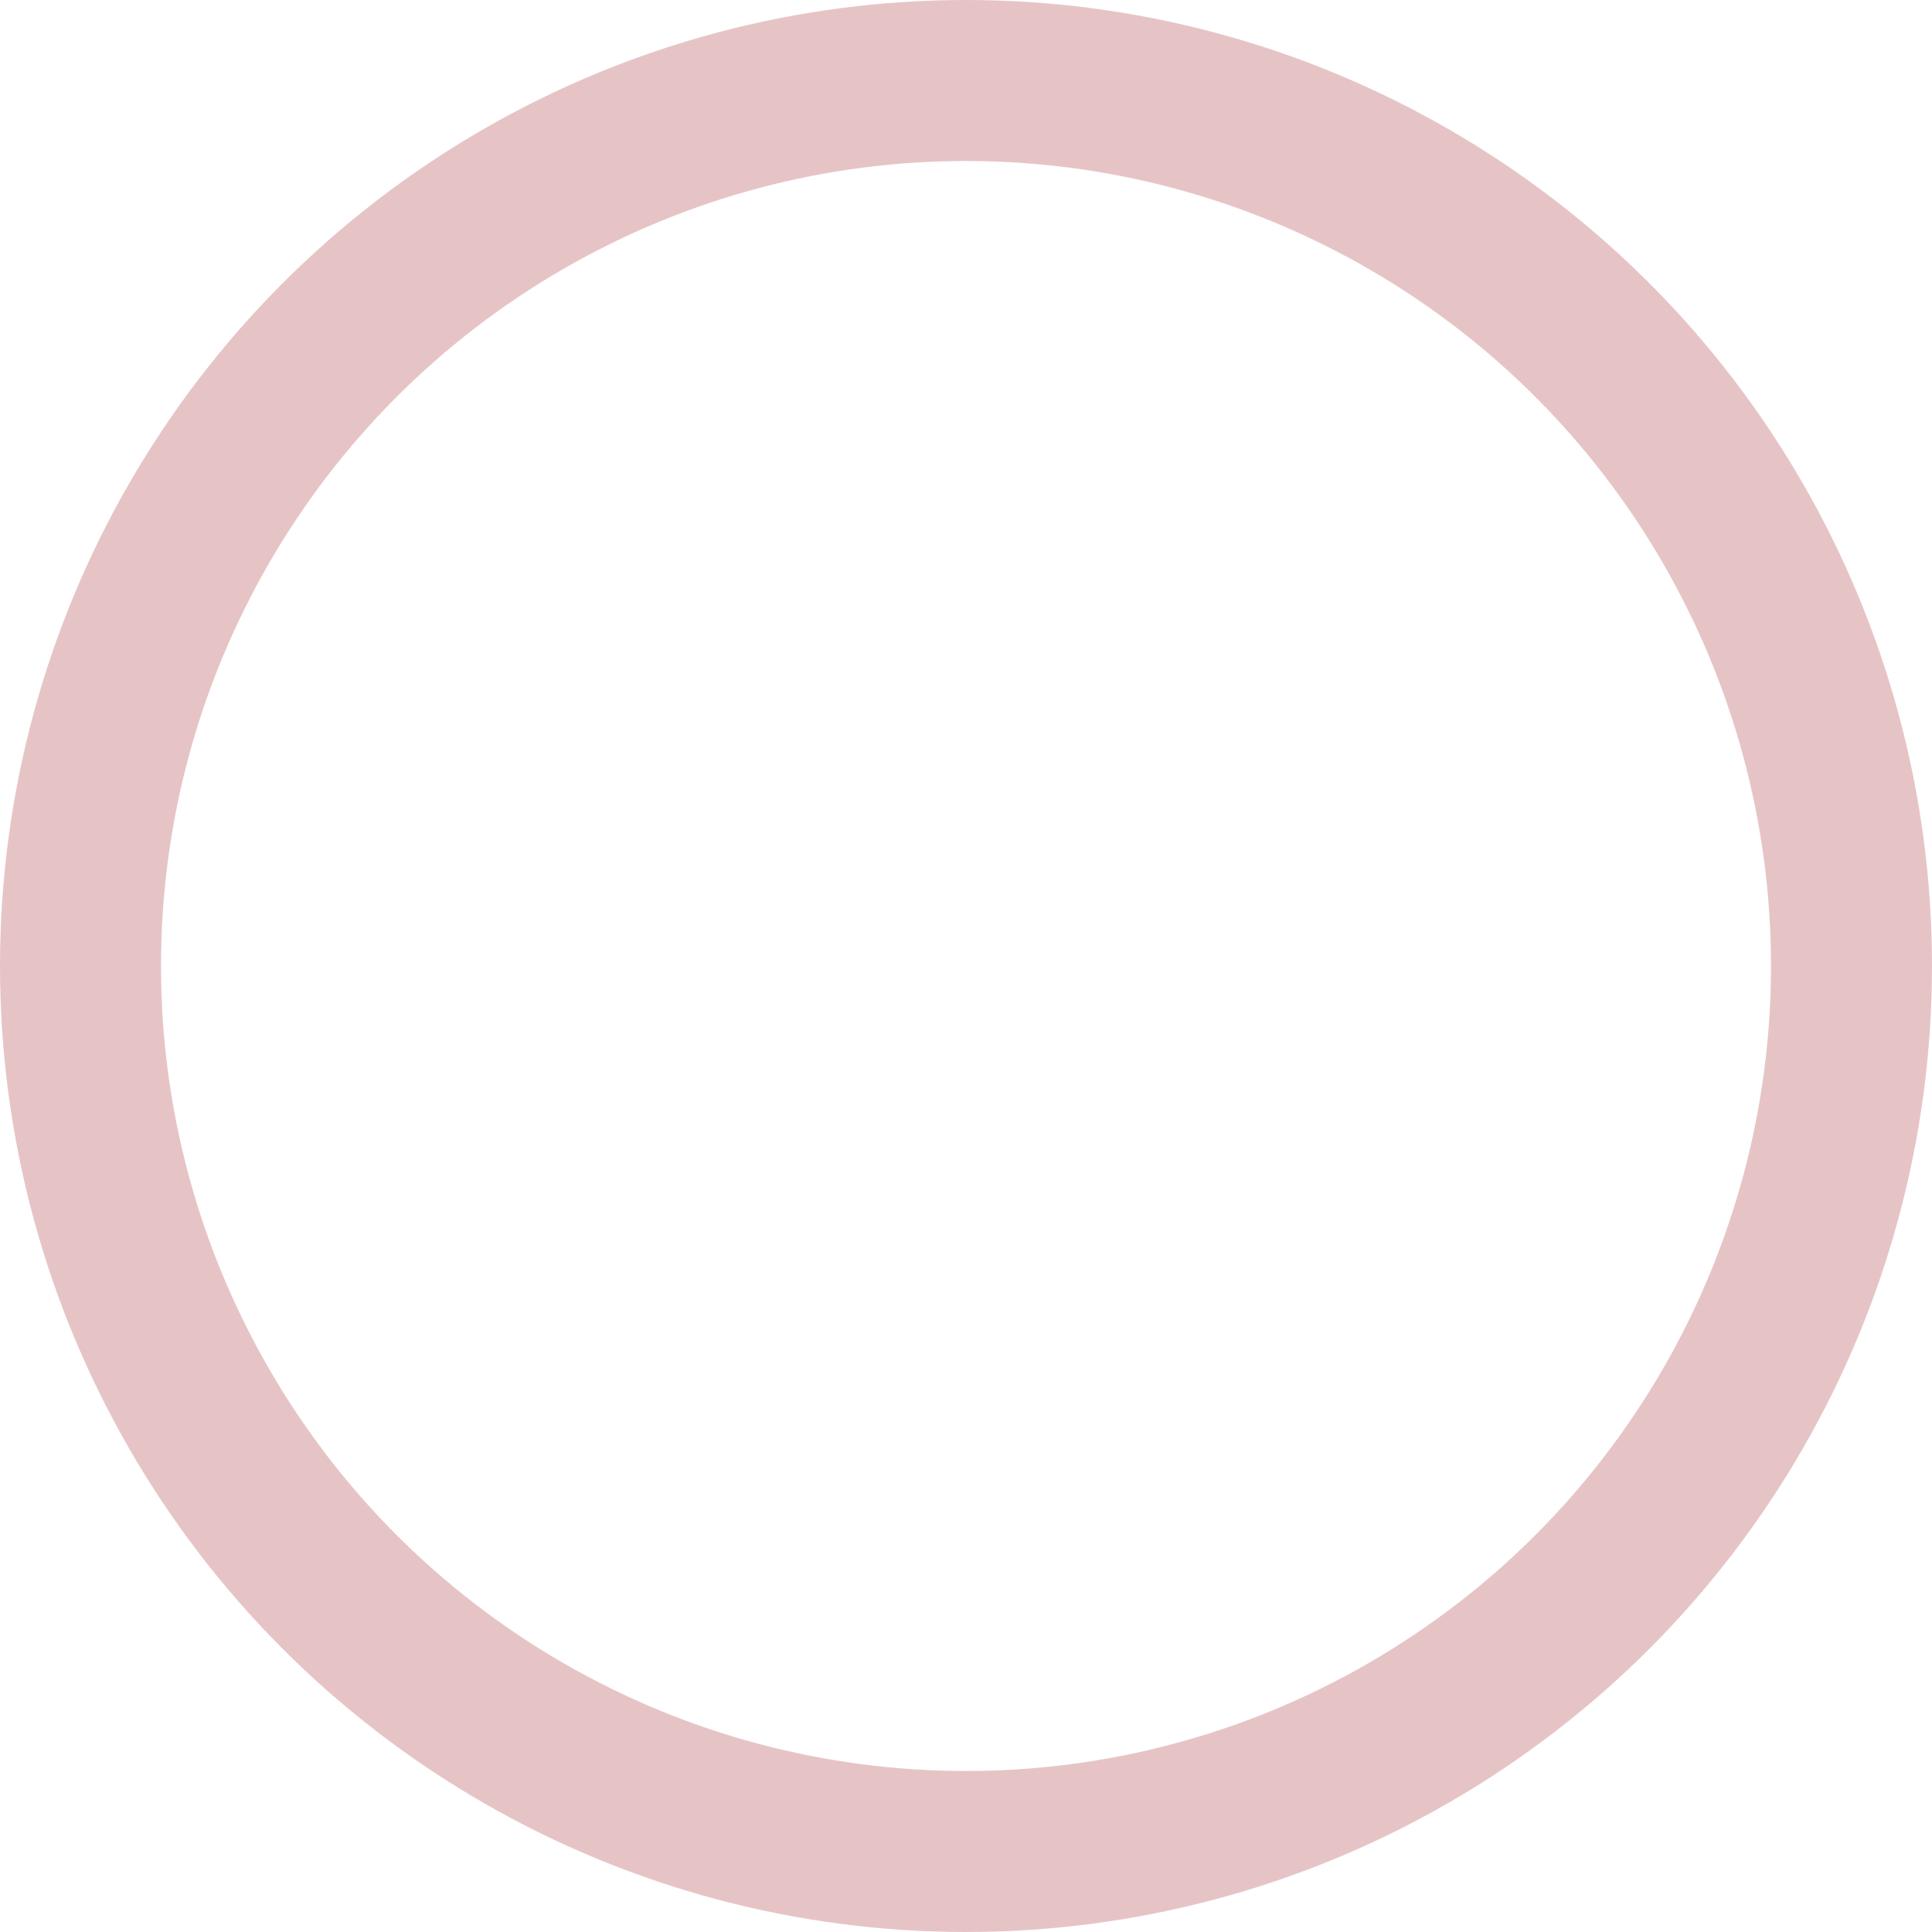 <svg xmlns="http://www.w3.org/2000/svg" width="12" height="12" viewBox="0 0 12 12">
  <g id="Ellipse_1128" data-name="Ellipse 1128" fill="none" stroke="#970810" stroke-width="1" opacity="0.24">
    <circle cx="6" cy="6" r="6" stroke="none"/>
    <circle cx="6" cy="6" r="5.5" fill="none"/>
  </g>
</svg>
